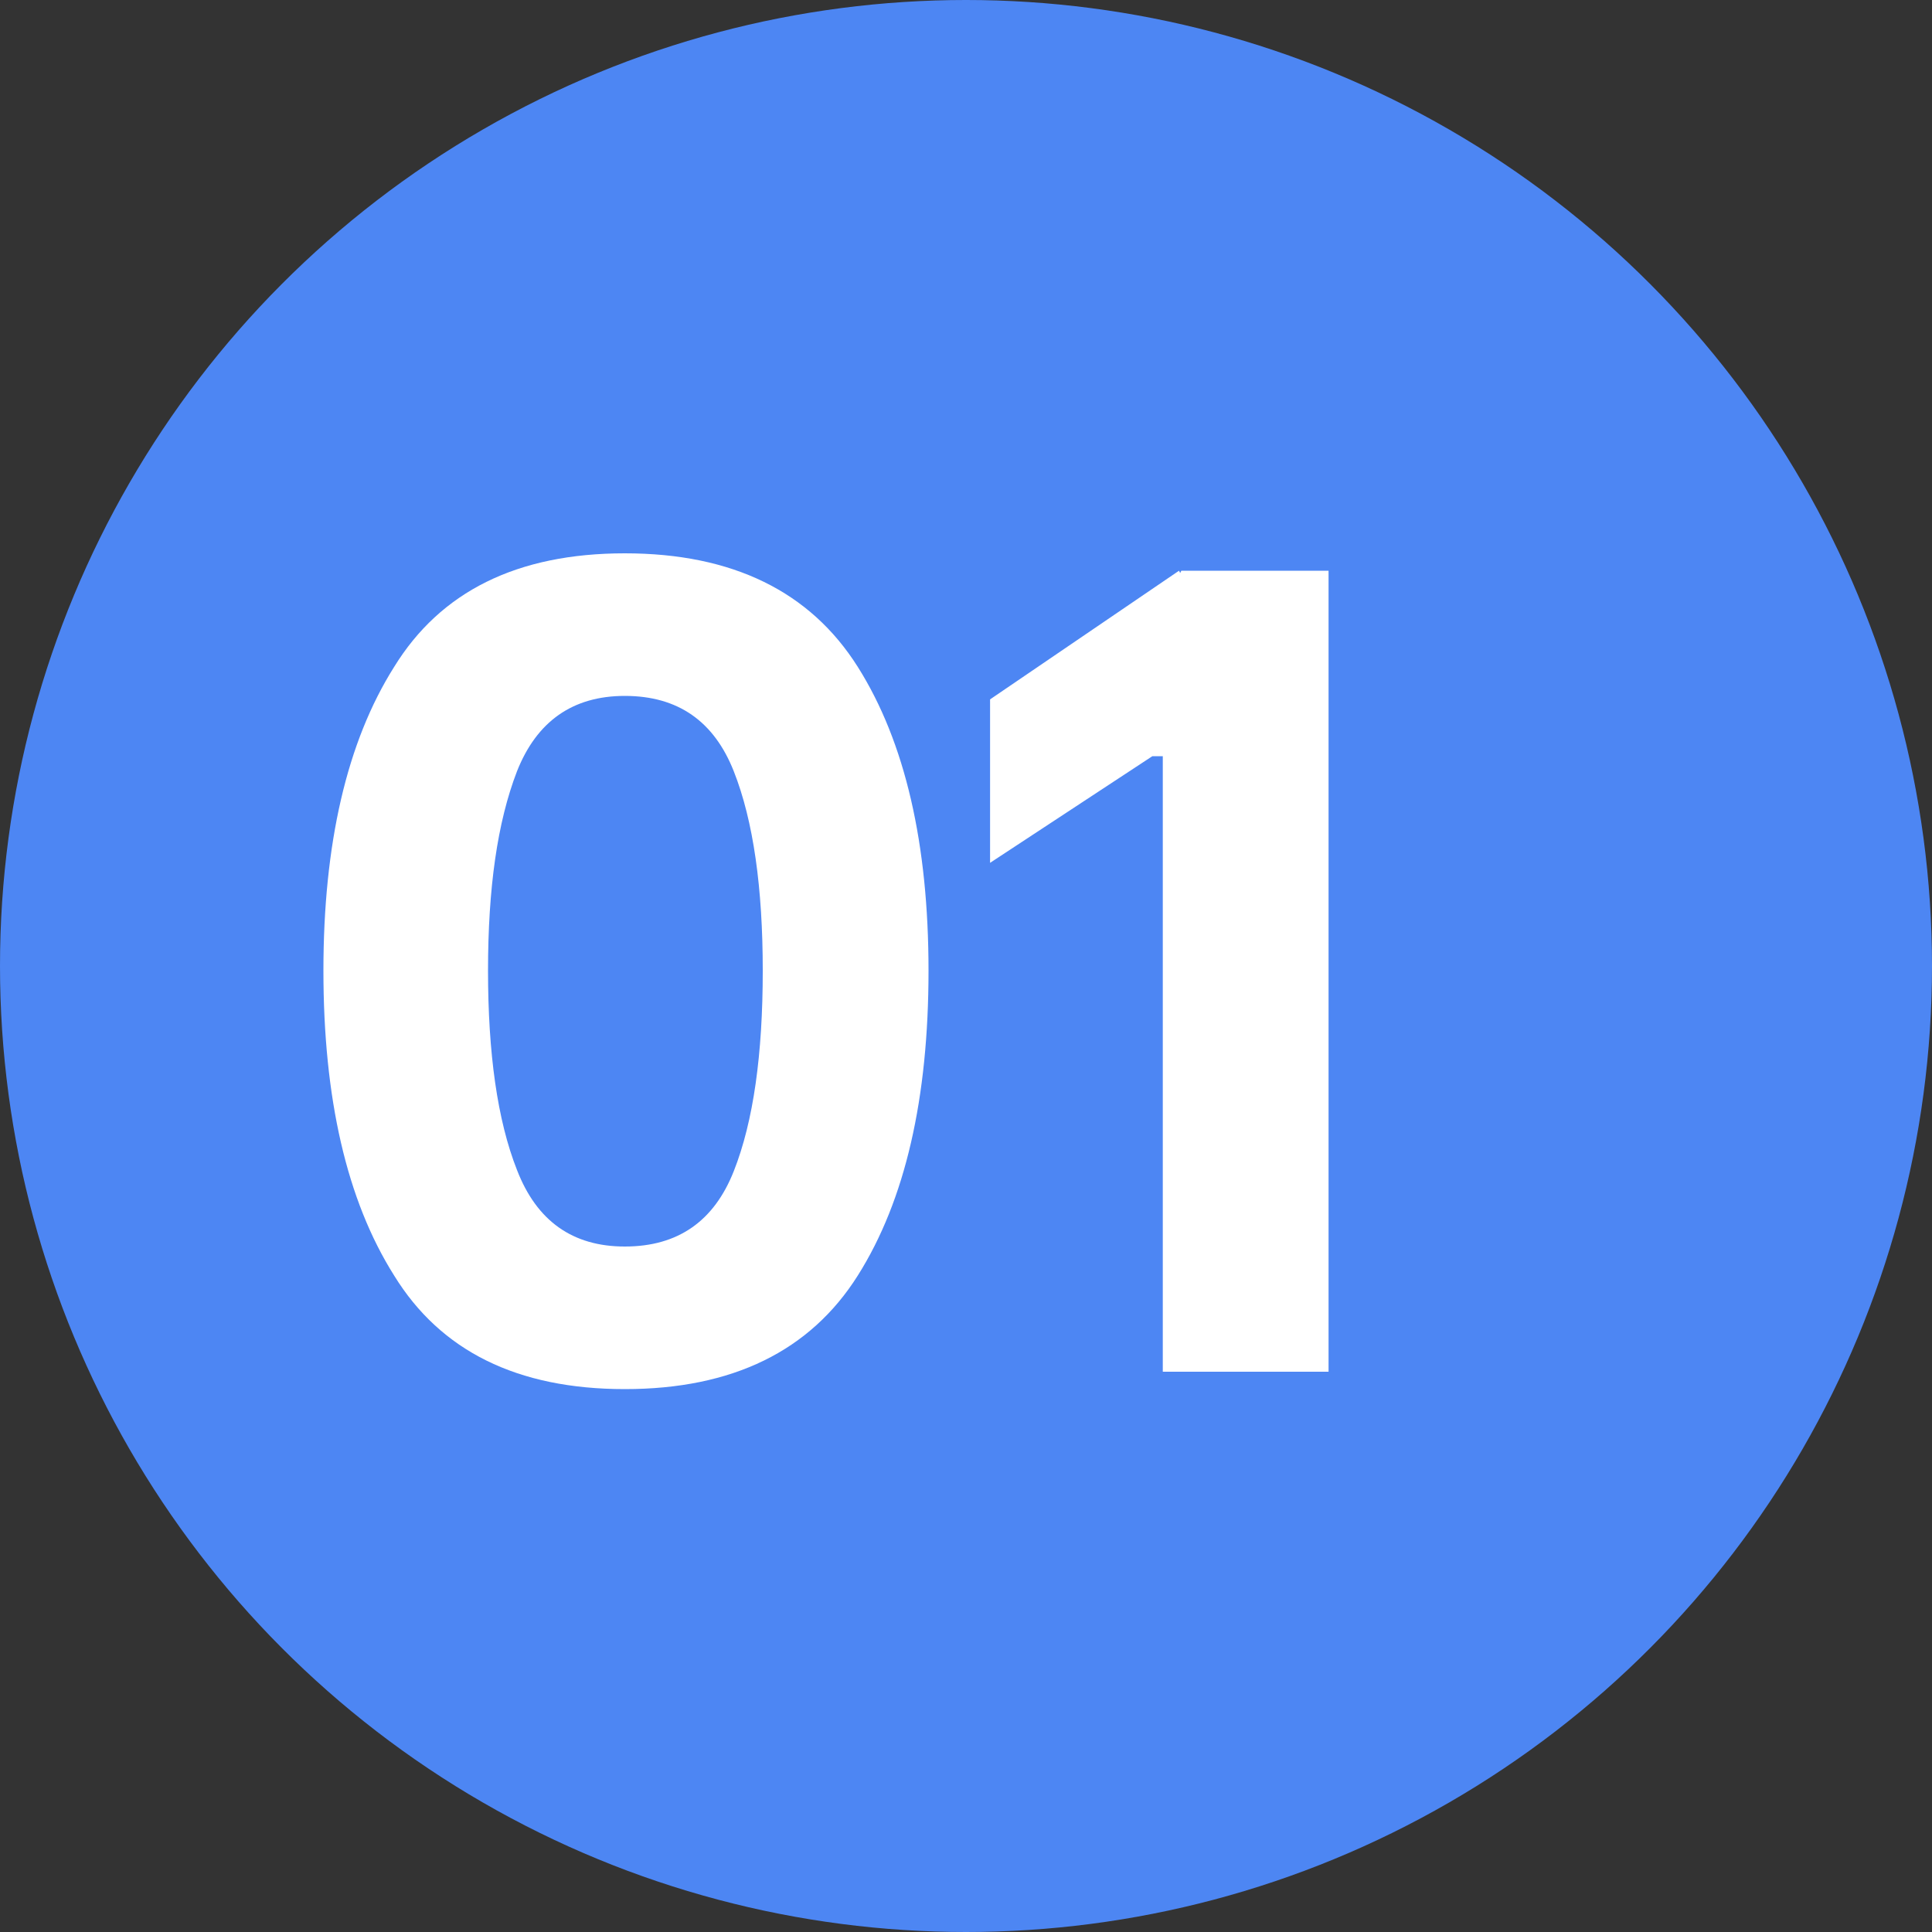 <?xml version="1.0" encoding="UTF-8"?> <svg xmlns="http://www.w3.org/2000/svg" width="200" height="200" viewBox="0 0 200 200" fill="none"><rect x="0" y="0" width="200" height="200" fill="#333333" stroke="none"/><circle cx="100" cy="100" r="100" fill="#4D86F3"></circle><path d="M33.48 100.48C33.48 87.4 35.88 76.84 40.8 69.04C45.6 61.24 53.52 57.28 64.68 57.28C75.84 57.28 83.88 61.24 88.8 69.04C93.72 76.84 96.12 87.4 96.12 100.48C96.12 113.68 93.72 124.24 88.8 132.04C83.88 139.84 75.84 143.8 64.68 143.8C53.52 143.8 45.6 139.84 40.8 132.04C35.88 124.24 33.48 113.68 33.48 100.48ZM50.52 100.48C50.52 109 51.48 115.96 53.52 121.12C55.56 126.4 59.28 129.04 64.68 129.04C70.2 129.04 73.92 126.4 75.96 121.24C78 116.08 78.96 109.12 78.96 100.48C78.96 91.96 78 85 75.96 79.84C73.92 74.68 70.2 72.04 64.68 72.04C59.28 72.04 55.56 74.68 53.52 79.84C51.48 85.12 50.52 91.96 50.52 100.48ZM120.372 142V78.28H119.292L102.492 89.32V72.4L122.052 59.08L122.172 59.32L122.292 59.08H137.532V142H120.372Z" fill="white"></path></svg> 
